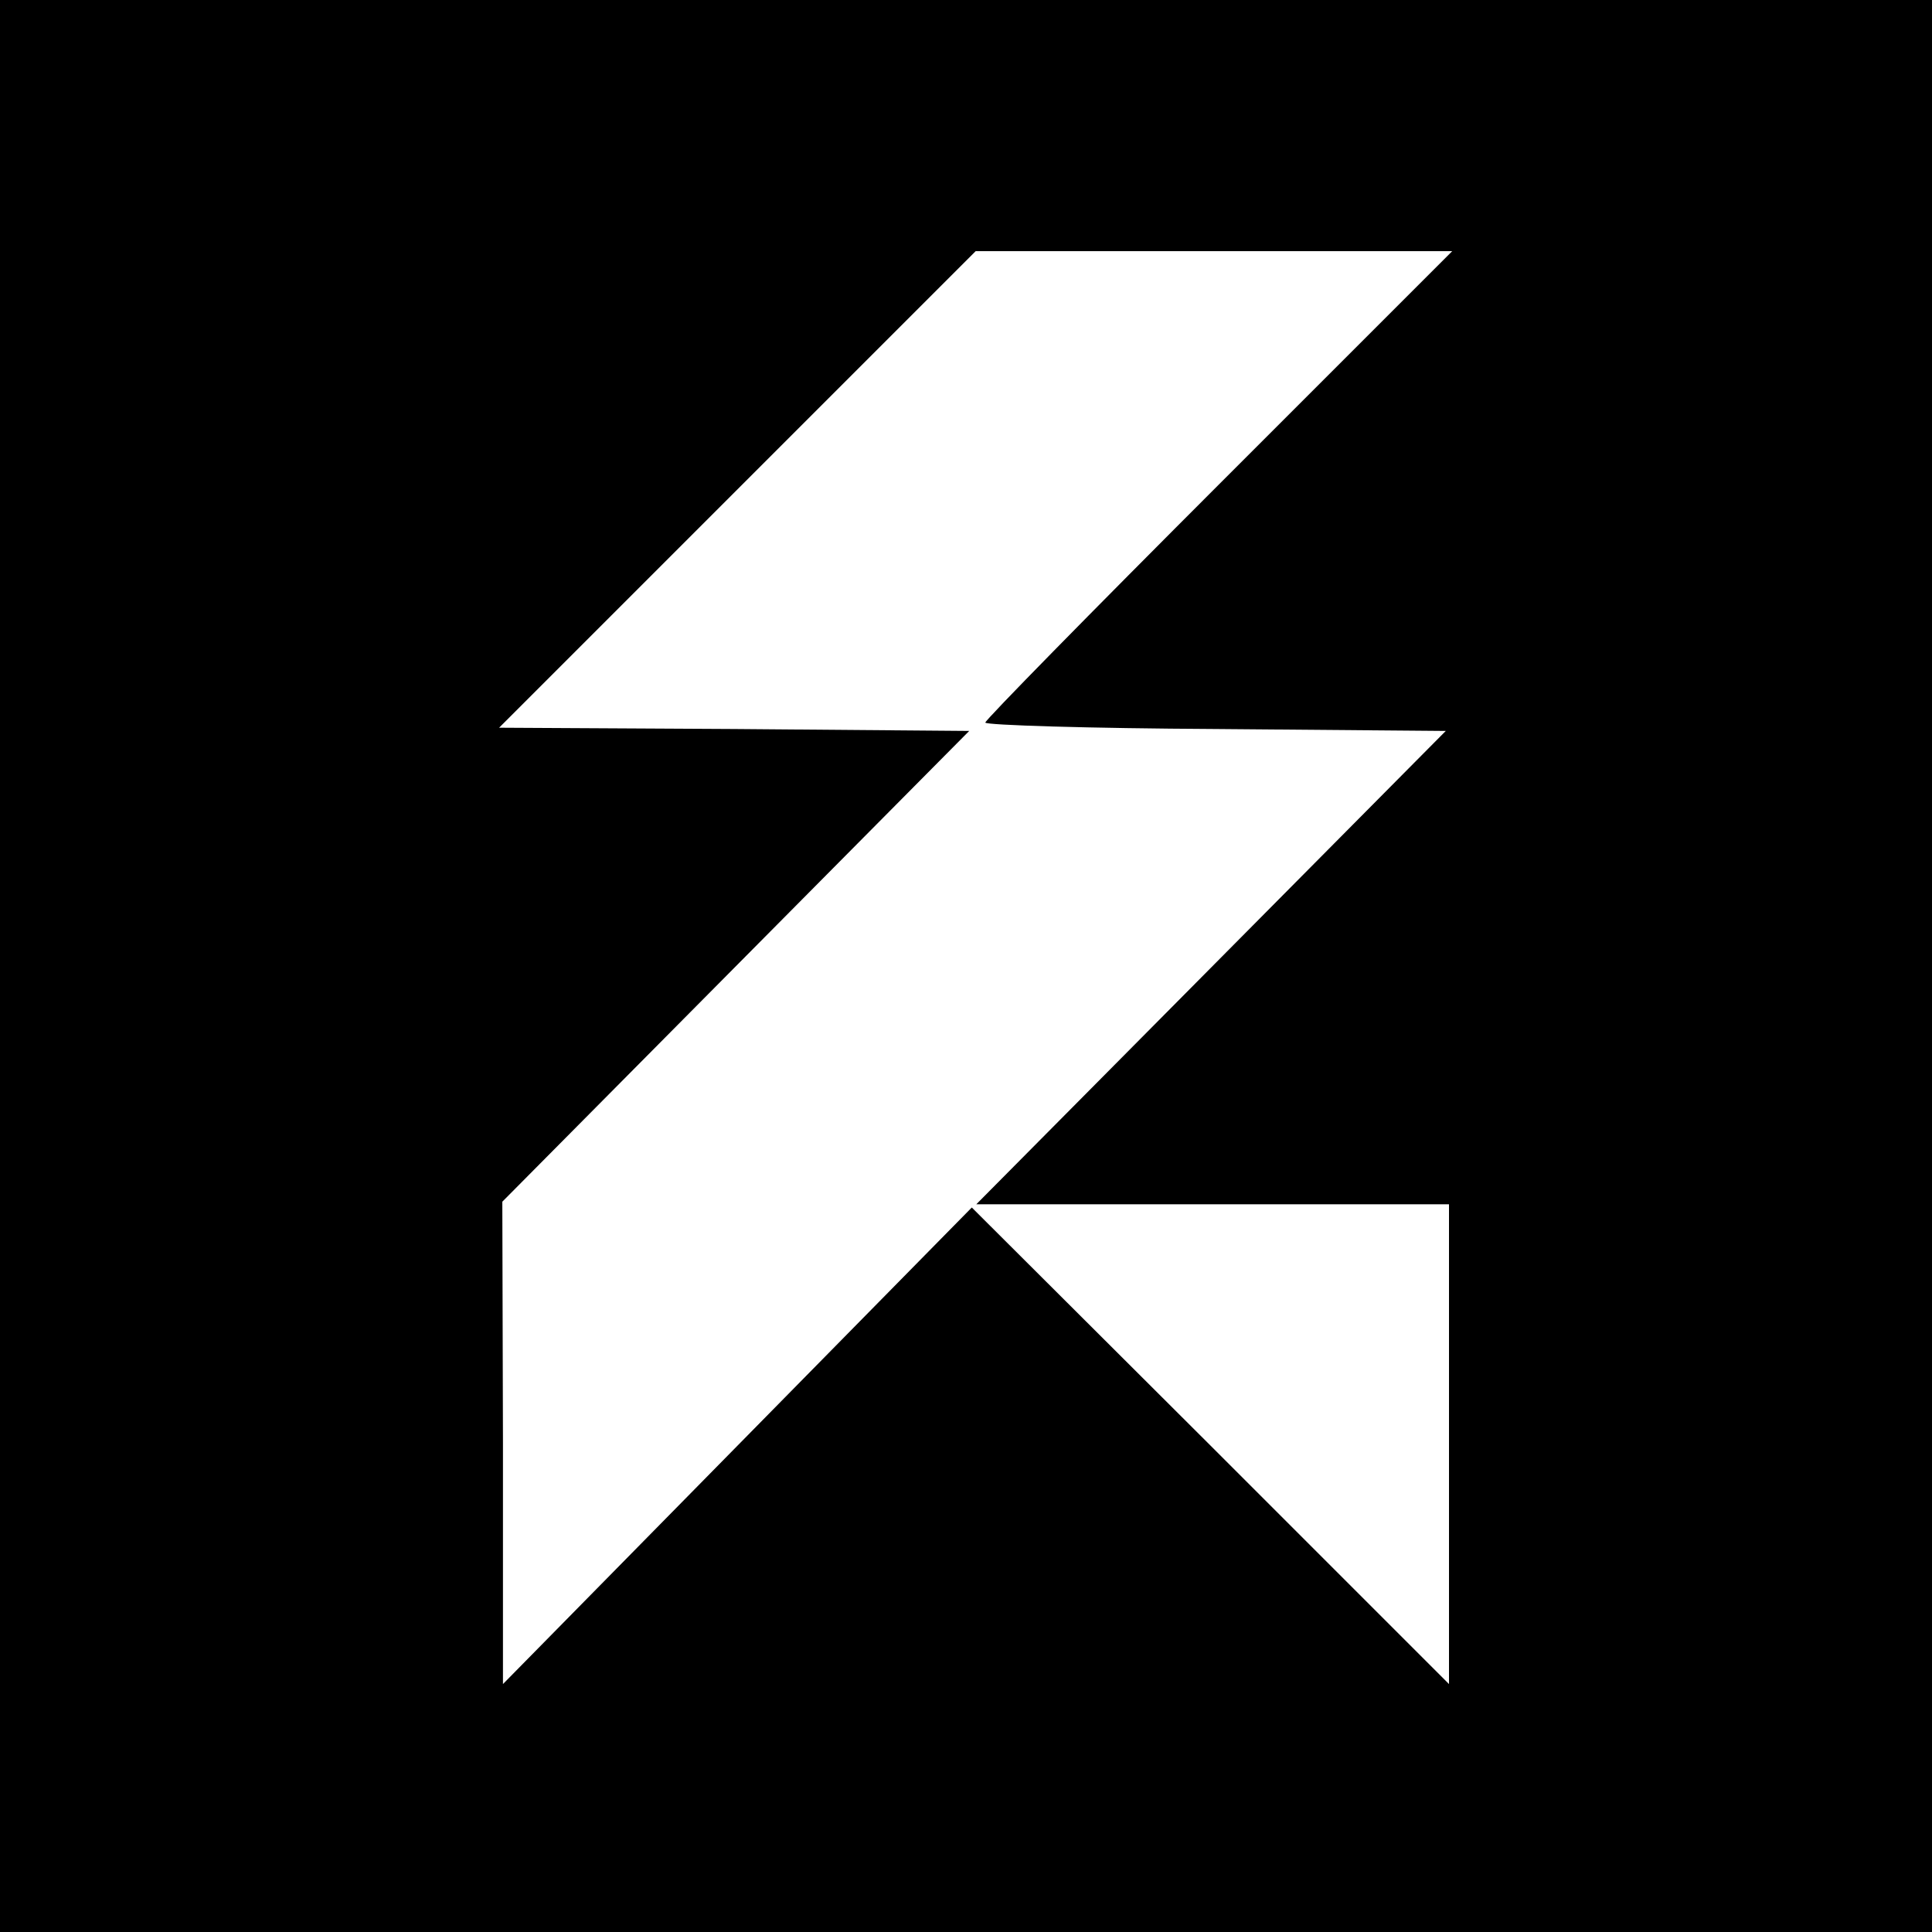 <?xml version="1.0" standalone="no"?>
<!DOCTYPE svg PUBLIC "-//W3C//DTD SVG 20010904//EN"
 "http://www.w3.org/TR/2001/REC-SVG-20010904/DTD/svg10.dtd">
<svg version="1.0" xmlns="http://www.w3.org/2000/svg"
 width="300pt" height="300pt" viewBox="0 0 300 300"
 preserveAspectRatio="xMidYMid meet">
<g transform="translate(0,300) scale(0.1,-0.1)"
fill="#000000" stroke="none">
<path d="M0 1500 l0 -1500 1500 0 1500 0 0 1500 0 1500 -1500 0 -1500 0 0
-1500z m1892 747 c-199 -199 -362 -365 -362 -369 0 -4 161 -9 358 -10 l357 -3
-365 -368 -364 -367 367 0 367 0 0 -372 0 -373 -370 370 -371 370 -364 -370
-364 -370 0 375 -1 374 363 366 362 365 -365 3 -365 2 370 370 370 370 370 0
370 0 -363 -363z"/>
</g>
</svg>
